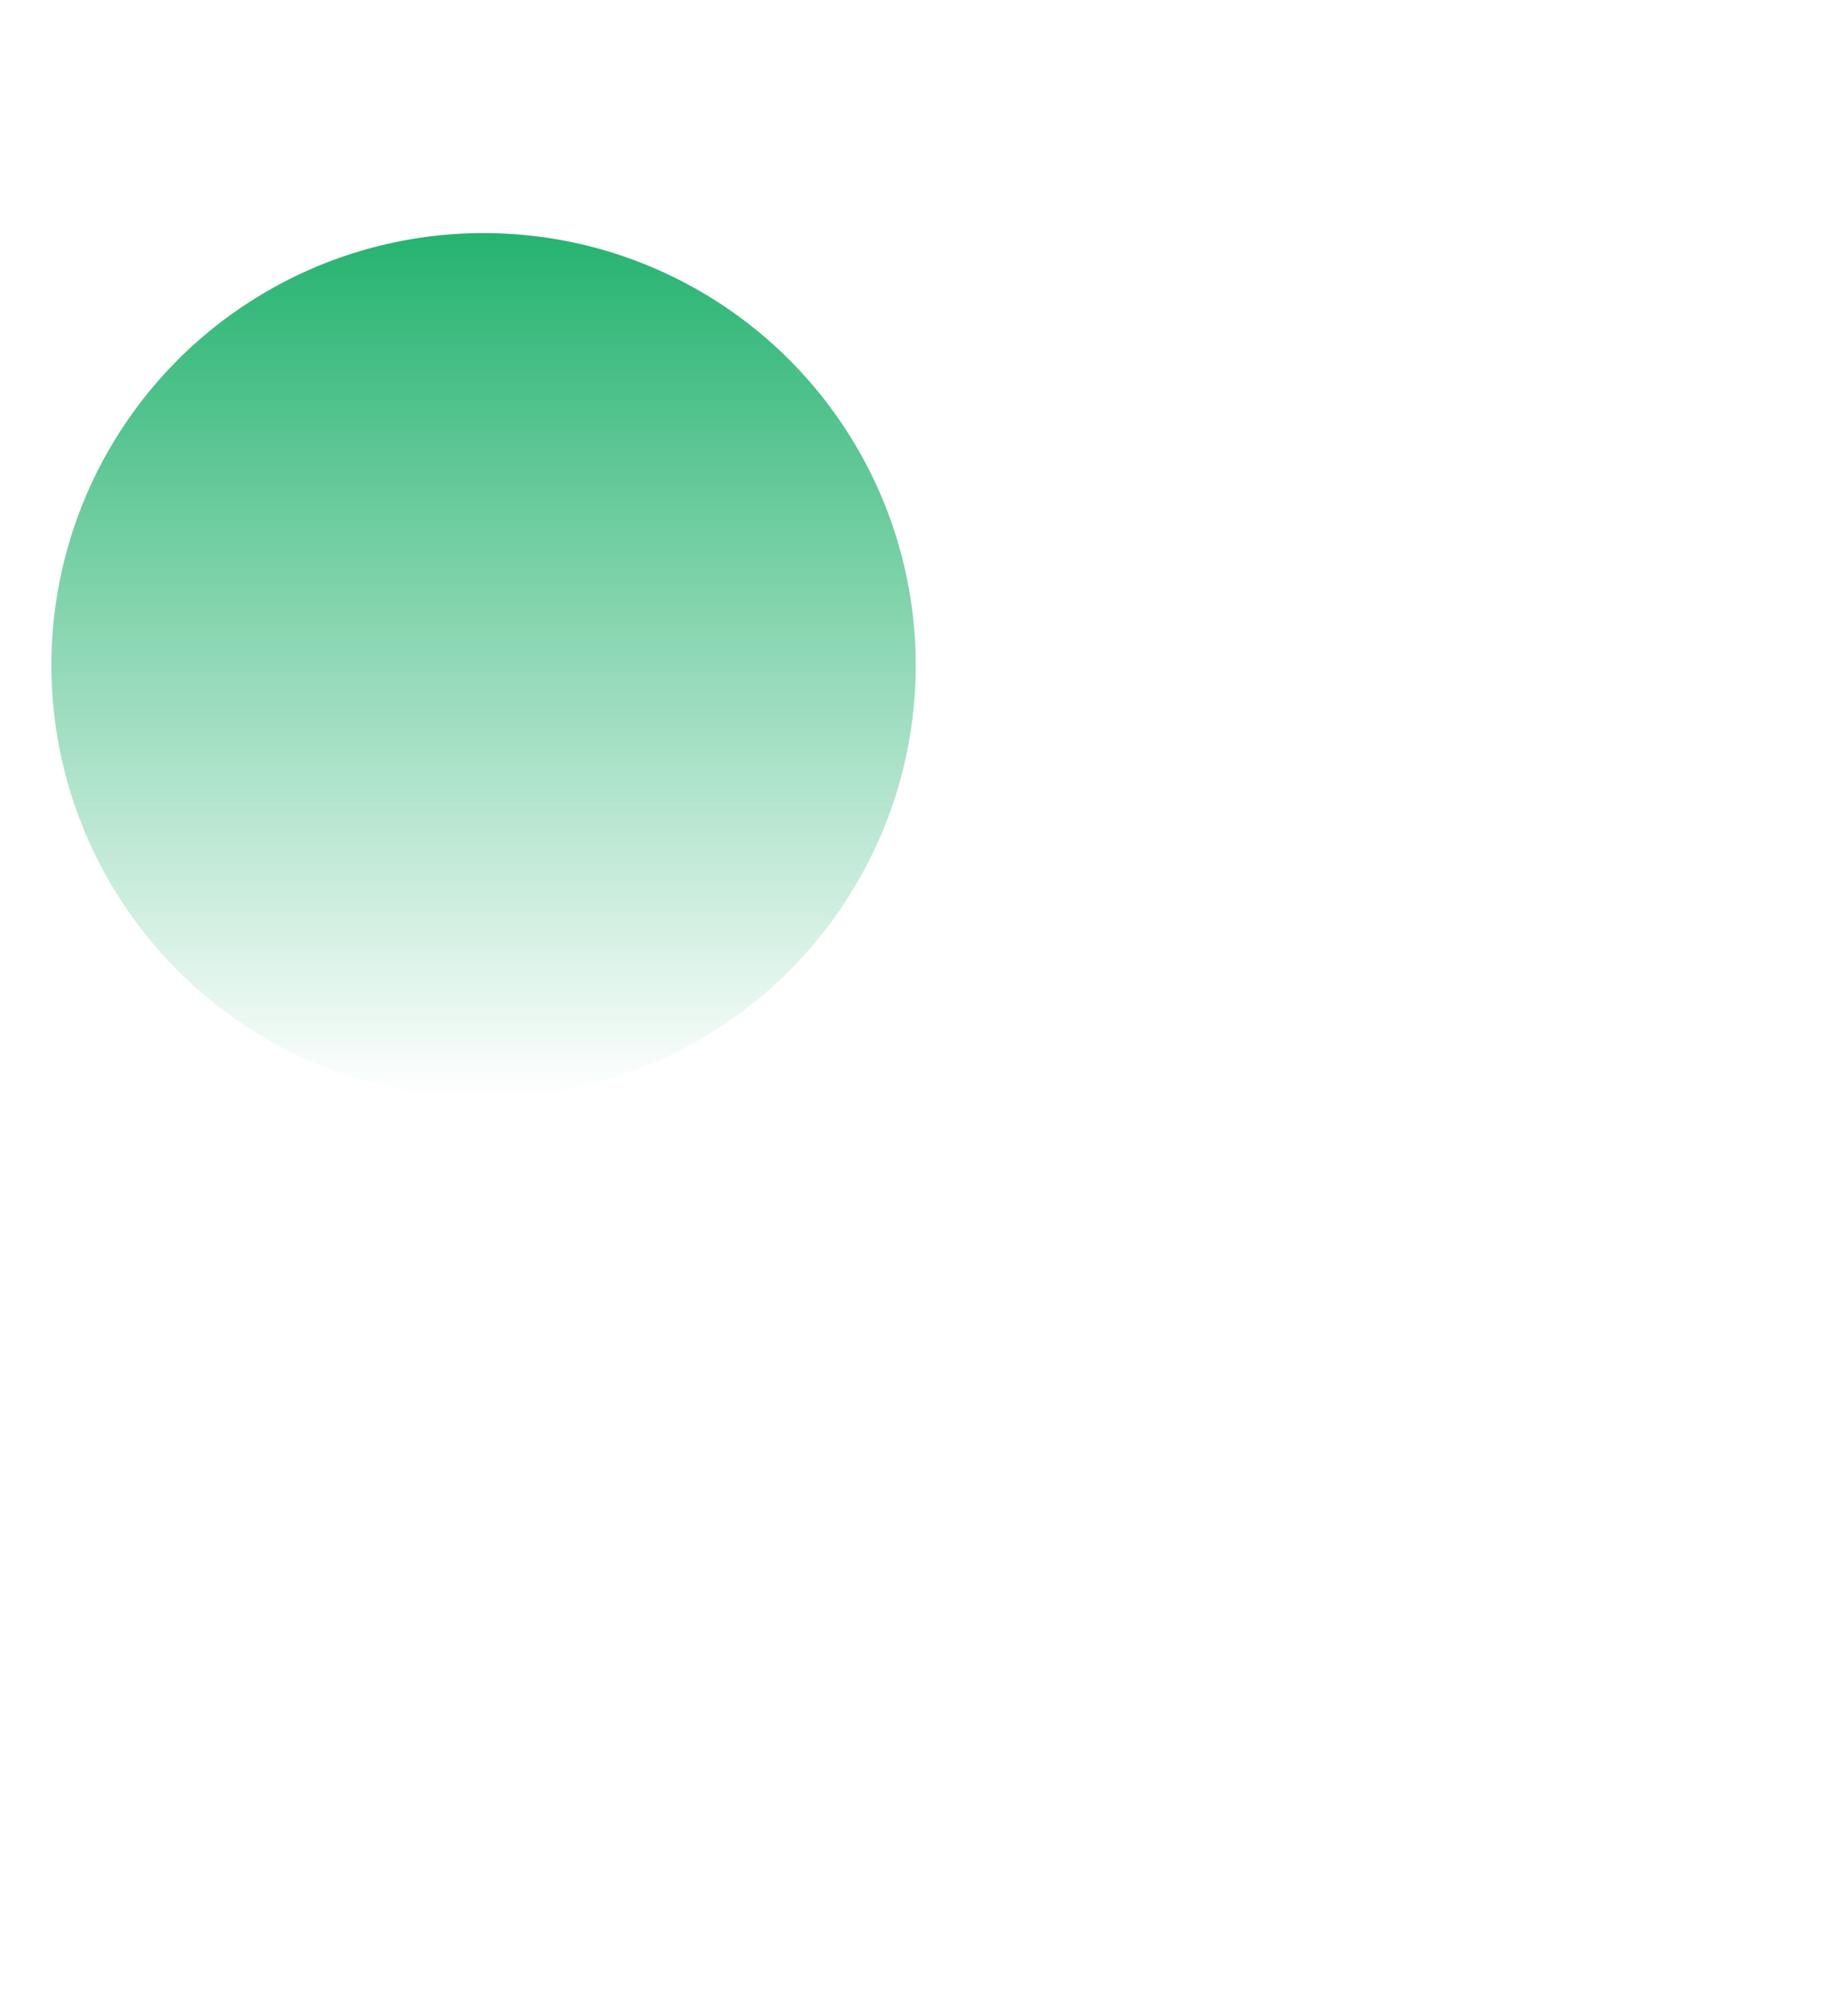 <svg width="787" height="865" viewBox="0 0 787 865" fill="none" xmlns="http://www.w3.org/2000/svg">
<g filter="url(#filter0_f_1308_2623)">
<circle cx="207.507" cy="285.468" r="185.456" fill="url(#paint0_linear_1308_2623)"/>
</g>
<defs>
<filter id="filter0_f_1308_2623" x="-371.699" y="-293.738" width="1158.41" height="1158.41" filterUnits="userSpaceOnUse" color-interpolation-filters="sRGB">
<feFlood flood-opacity="0" result="BackgroundImageFix"/>
<feBlend mode="normal" in="SourceGraphic" in2="BackgroundImageFix" result="shape"/>
<feGaussianBlur stdDeviation="196.875" result="effect1_foregroundBlur_1308_2623"/>
</filter>
<linearGradient id="paint0_linear_1308_2623" x1="207.507" y1="100.012" x2="207.507" y2="470.924" gradientUnits="userSpaceOnUse">
<stop stop-color="#25B370"/>
<stop offset="1" stop-color="#25B370" stop-opacity="0"/>
</linearGradient>
</defs>
</svg>
